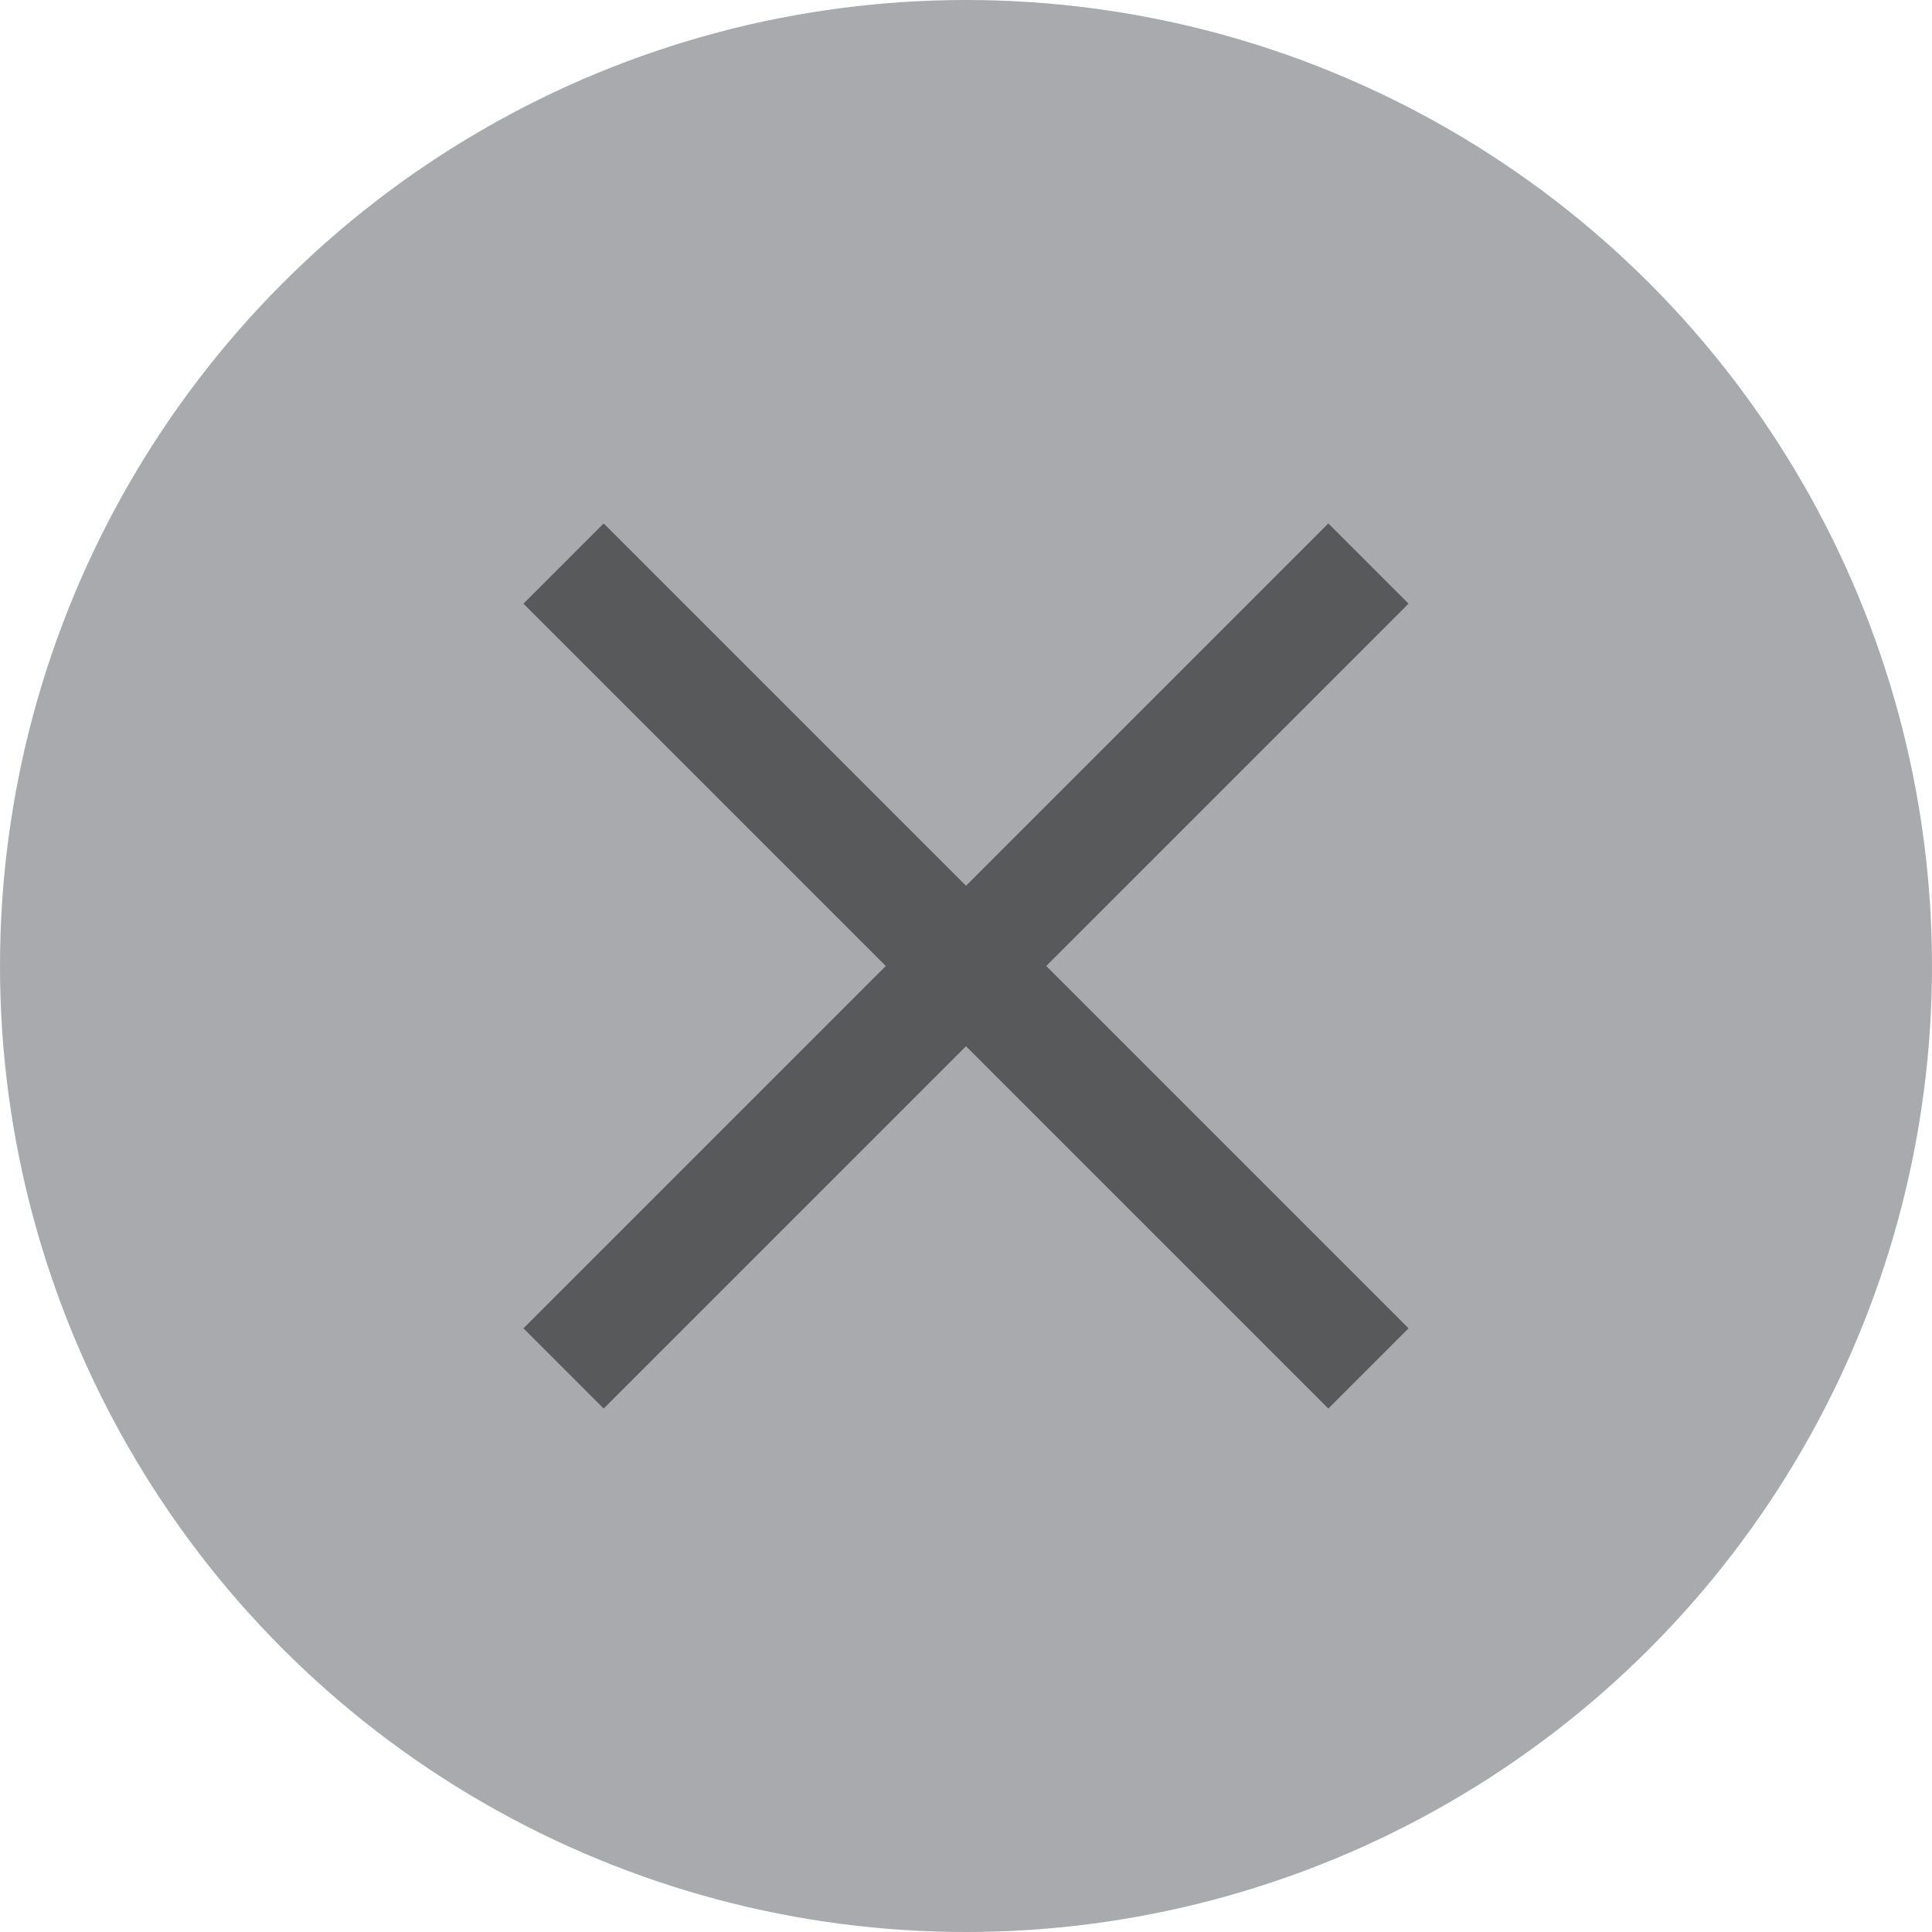 <svg id="Layer_1" data-name="Layer 1" xmlns="http://www.w3.org/2000/svg" width="17.028" height="17.028" viewBox="0 0 17.028 17.028">
  <defs>
    <style>
      .cls-1 {
        fill: #a8aaad;
      }

      .cls-2 {
        fill: none;
        stroke: #58595b;
        stroke-miterlimit: 10;
      }
    </style>
  </defs>
  <title>close</title>
  <circle class="cls-1" cx="8.514" cy="8.514" r="8.514"/>
  <g>
    <line class="cls-2" x1="4.967" y1="12.061" x2="12.061" y2="4.967"/>
    <line class="cls-2" x1="4.967" y1="4.967" x2="12.061" y2="12.061"/>
  </g>
</svg>
